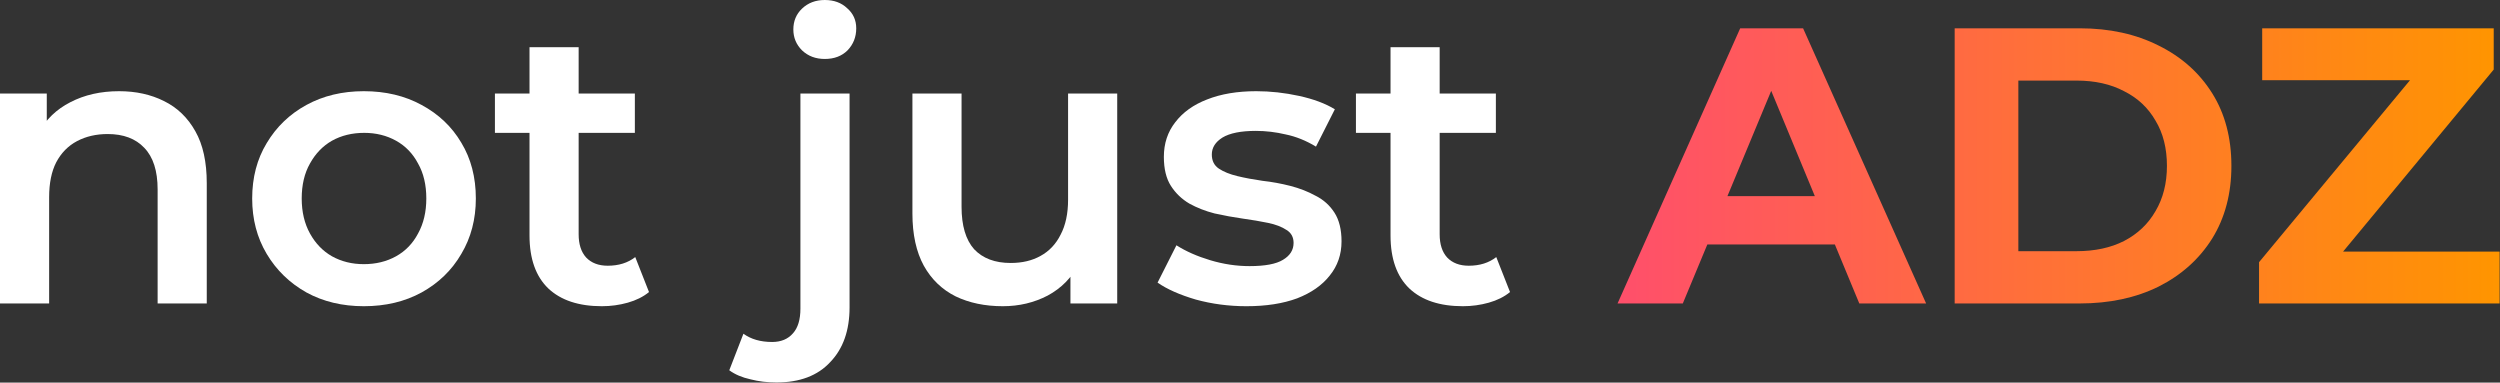 <svg viewBox="0 0 954 146" fill="none" xmlns="http://www.w3.org/2000/svg" preserveAspectRatio="xMinYMid meet">
<rect x="0" y="0" width="954" height="146" fill="#333333" stroke="none"/>
<path d="M862.052 115.8V100.05L927.002 21.75L930.002 30.6H863.252V10.8H951.602V26.55L886.802 104.85L883.802 96H953.852V115.8H862.052Z" fill="url(#paint0_linear_10_25)"/>
<path d="M745.902 115.8V10.8H793.602C805.002 10.8 815.052 13 823.752 17.4C832.452 21.7 839.252 27.75 844.152 35.55C849.052 43.35 851.502 52.6 851.502 63.3C851.502 73.9 849.052 83.15 844.152 91.05C839.252 98.85 832.452 104.95 823.752 109.35C815.052 113.65 805.002 115.8 793.602 115.8H745.902ZM770.202 95.85H792.402C799.402 95.85 805.452 94.55 810.552 91.95C815.752 89.25 819.752 85.45 822.552 80.55C825.452 75.65 826.902 69.9 826.902 63.3C826.902 56.6 825.452 50.85 822.552 46.05C819.752 41.15 815.752 37.4 810.552 34.8C805.452 32.1 799.402 30.75 792.402 30.75H770.202V95.85Z" fill="url(#paint1_linear_10_25)"/>
<path d="M617.258 115.8L664.058 10.8H688.058L735.008 115.8H709.508L671.108 23.1H680.708L642.158 115.8H617.258ZM640.658 93.3L647.108 74.85H701.108L707.708 93.3H640.658Z" fill="url(#paint2_linear_10_25)"/>
<path d="M558.226 116.85C549.426 116.85 542.626 114.6 537.826 110.1C533.026 105.5 530.626 98.75 530.626 89.85V18H549.376V89.4C549.376 93.2 550.326 96.15 552.226 98.25C554.226 100.35 556.976 101.4 560.476 101.4C564.676 101.4 568.176 100.3 570.976 98.1L576.226 111.45C574.026 113.25 571.326 114.6 568.126 115.5C564.926 116.4 561.626 116.85 558.226 116.85ZM517.426 50.7V35.7H570.826V50.7H517.426Z" fill="white"/>
<path d="M475.629 116.85C468.929 116.85 462.479 116 456.279 114.3C450.179 112.5 445.329 110.35 441.729 107.85L448.929 93.6C452.529 95.9 456.829 97.8 461.829 99.3C466.829 100.8 471.829 101.55 476.829 101.55C482.729 101.55 486.979 100.75 489.579 99.15C492.279 97.55 493.629 95.4 493.629 92.7C493.629 90.5 492.729 88.85 490.929 87.75C489.129 86.55 486.779 85.65 483.879 85.05C480.979 84.45 477.729 83.9 474.129 83.4C470.629 82.9 467.079 82.25 463.479 81.45C459.979 80.55 456.779 79.3 453.879 77.7C450.979 76 448.629 73.75 446.829 70.95C445.029 68.15 444.129 64.45 444.129 59.85C444.129 54.75 445.579 50.35 448.479 46.65C451.379 42.85 455.429 39.95 460.629 37.95C465.929 35.85 472.179 34.8 479.379 34.8C484.779 34.8 490.229 35.4 495.729 36.6C501.229 37.8 505.779 39.5 509.379 41.7L502.179 55.95C498.379 53.65 494.529 52.1 490.629 51.3C486.829 50.4 483.029 49.95 479.229 49.95C473.529 49.95 469.279 50.8 466.479 52.5C463.779 54.2 462.429 56.35 462.429 58.95C462.429 61.35 463.329 63.15 465.129 64.35C466.929 65.55 469.279 66.5 472.179 67.2C475.079 67.9 478.279 68.5 481.779 69C485.379 69.4 488.929 70.05 492.429 70.95C495.929 71.85 499.129 73.1 502.029 74.7C505.029 76.2 507.429 78.35 509.229 81.15C511.029 83.95 511.929 87.6 511.929 92.1C511.929 97.1 510.429 101.45 507.429 105.15C504.529 108.85 500.379 111.75 494.979 113.85C489.579 115.85 483.129 116.85 475.629 116.85Z" fill="white"/>
<path d="M382.679 116.85C375.879 116.85 369.879 115.6 364.679 113.1C359.479 110.5 355.429 106.6 352.529 101.4C349.629 96.1 348.179 89.45 348.179 81.45V35.7H366.929V78.9C366.929 86.1 368.529 91.5 371.729 95.1C375.029 98.6 379.679 100.35 385.679 100.35C390.079 100.35 393.879 99.45 397.079 97.65C400.379 95.85 402.929 93.15 404.729 89.55C406.629 85.95 407.579 81.5 407.579 76.2V35.7H426.329V115.8H408.479V94.2L411.629 100.8C408.929 106 404.979 110 399.779 112.8C394.579 115.5 388.879 116.85 382.679 116.85Z" fill="white"/>
<path d="M296.291 145.95C292.791 145.95 289.491 145.55 286.391 144.75C283.191 144.05 280.491 142.9 278.291 141.3L283.691 127.35C286.591 129.45 290.241 130.5 294.641 130.5C298.041 130.5 300.691 129.4 302.591 127.2C304.491 125.1 305.441 121.95 305.441 117.75V35.7H324.191V117.3C324.191 126.1 321.741 133.05 316.841 138.15C312.041 143.35 305.191 145.95 296.291 145.95ZM314.741 22.5C311.241 22.5 308.341 21.4 306.041 19.2C303.841 17 302.741 14.35 302.741 11.25C302.741 8.05 303.841 5.4 306.041 3.3C308.341 1.1 311.241 0 314.741 0C318.241 0 321.091 1.05 323.291 3.15C325.591 5.15 326.741 7.7 326.741 10.8C326.741 14.1 325.641 16.9 323.441 19.2C321.241 21.4 318.341 22.5 314.741 22.5Z" fill="white"/>
<path d="M229.662 116.85C220.862 116.85 214.062 114.6 209.262 110.1C204.462 105.5 202.062 98.75 202.062 89.85V18H220.812V89.4C220.812 93.2 221.762 96.15 223.662 98.25C225.662 100.35 228.412 101.4 231.912 101.4C236.112 101.4 239.612 100.3 242.412 98.1L247.662 111.45C245.462 113.25 242.762 114.6 239.562 115.5C236.362 116.4 233.062 116.85 229.662 116.85ZM188.862 50.7V35.7H242.262V50.7H188.862Z" fill="white"/>
<path d="M138.832 116.85C130.632 116.85 123.332 115.1 116.932 111.6C110.532 108 105.482 103.1 101.782 96.9C98.082 90.7 96.232 83.65 96.232 75.75C96.232 67.75 98.082 60.7 101.782 54.6C105.482 48.4 110.532 43.55 116.932 40.05C123.332 36.55 130.632 34.8 138.832 34.8C147.132 34.8 154.482 36.55 160.882 40.05C167.382 43.55 172.432 48.35 176.032 54.45C179.732 60.55 181.582 67.65 181.582 75.75C181.582 83.65 179.732 90.7 176.032 96.9C172.432 103.1 167.382 108 160.882 111.6C154.482 115.1 147.132 116.85 138.832 116.85ZM138.832 100.8C143.432 100.8 147.532 99.8 151.132 97.8C154.732 95.8 157.532 92.9 159.532 89.1C161.632 85.3 162.682 80.85 162.682 75.75C162.682 70.55 161.632 66.1 159.532 62.4C157.532 58.6 154.732 55.7 151.132 53.7C147.532 51.7 143.482 50.7 138.982 50.7C134.382 50.7 130.282 51.7 126.682 53.7C123.182 55.7 120.382 58.6 118.282 62.4C116.182 66.1 115.132 70.55 115.132 75.75C115.132 80.85 116.182 85.3 118.282 89.1C120.382 92.9 123.182 95.8 126.682 97.8C130.282 99.8 134.332 100.8 138.832 100.8Z" fill="white"/>
<path d="M0 115.8V35.7H17.85V57.3L14.7 50.7C17.5 45.6 21.55 41.7 26.85 39C32.25 36.2 38.45 34.8 45.45 34.8C51.85 34.8 57.55 36.05 62.55 38.55C67.65 41.05 71.65 44.9 74.55 50.1C77.45 55.2 78.9 61.8 78.9 69.9V115.8H60.15V72.3C60.15 65.2 58.45 59.9 55.05 56.4C51.75 52.9 47.1 51.15 41.1 51.15C36.7 51.15 32.8 52.05 29.4 53.85C26 55.65 23.35 58.35 21.45 61.95C19.65 65.45 18.75 69.9 18.75 75.3V115.8H0Z" fill="white"/>
<defs>
<linearGradient id="paint0_linear_10_25" x1="617.258" y1="63.3" x2="953.852" y2="63.3" gradientUnits="userSpaceOnUse">
<stop stop-color="#FF4F6B"/>
<stop offset="1" stop-color="#FF9500"/>
</linearGradient>
<linearGradient id="paint1_linear_10_25" x1="617.258" y1="63.3" x2="953.852" y2="63.3" gradientUnits="userSpaceOnUse">
<stop stop-color="#FF4F6B"/>
<stop offset="1" stop-color="#FF9500"/>
</linearGradient>
<linearGradient id="paint2_linear_10_25" x1="617.258" y1="63.3" x2="953.852" y2="63.3" gradientUnits="userSpaceOnUse">
<stop stop-color="#FF4F6B"/>
<stop offset="1" stop-color="#FF9500"/>
</linearGradient>
</defs>
</svg>